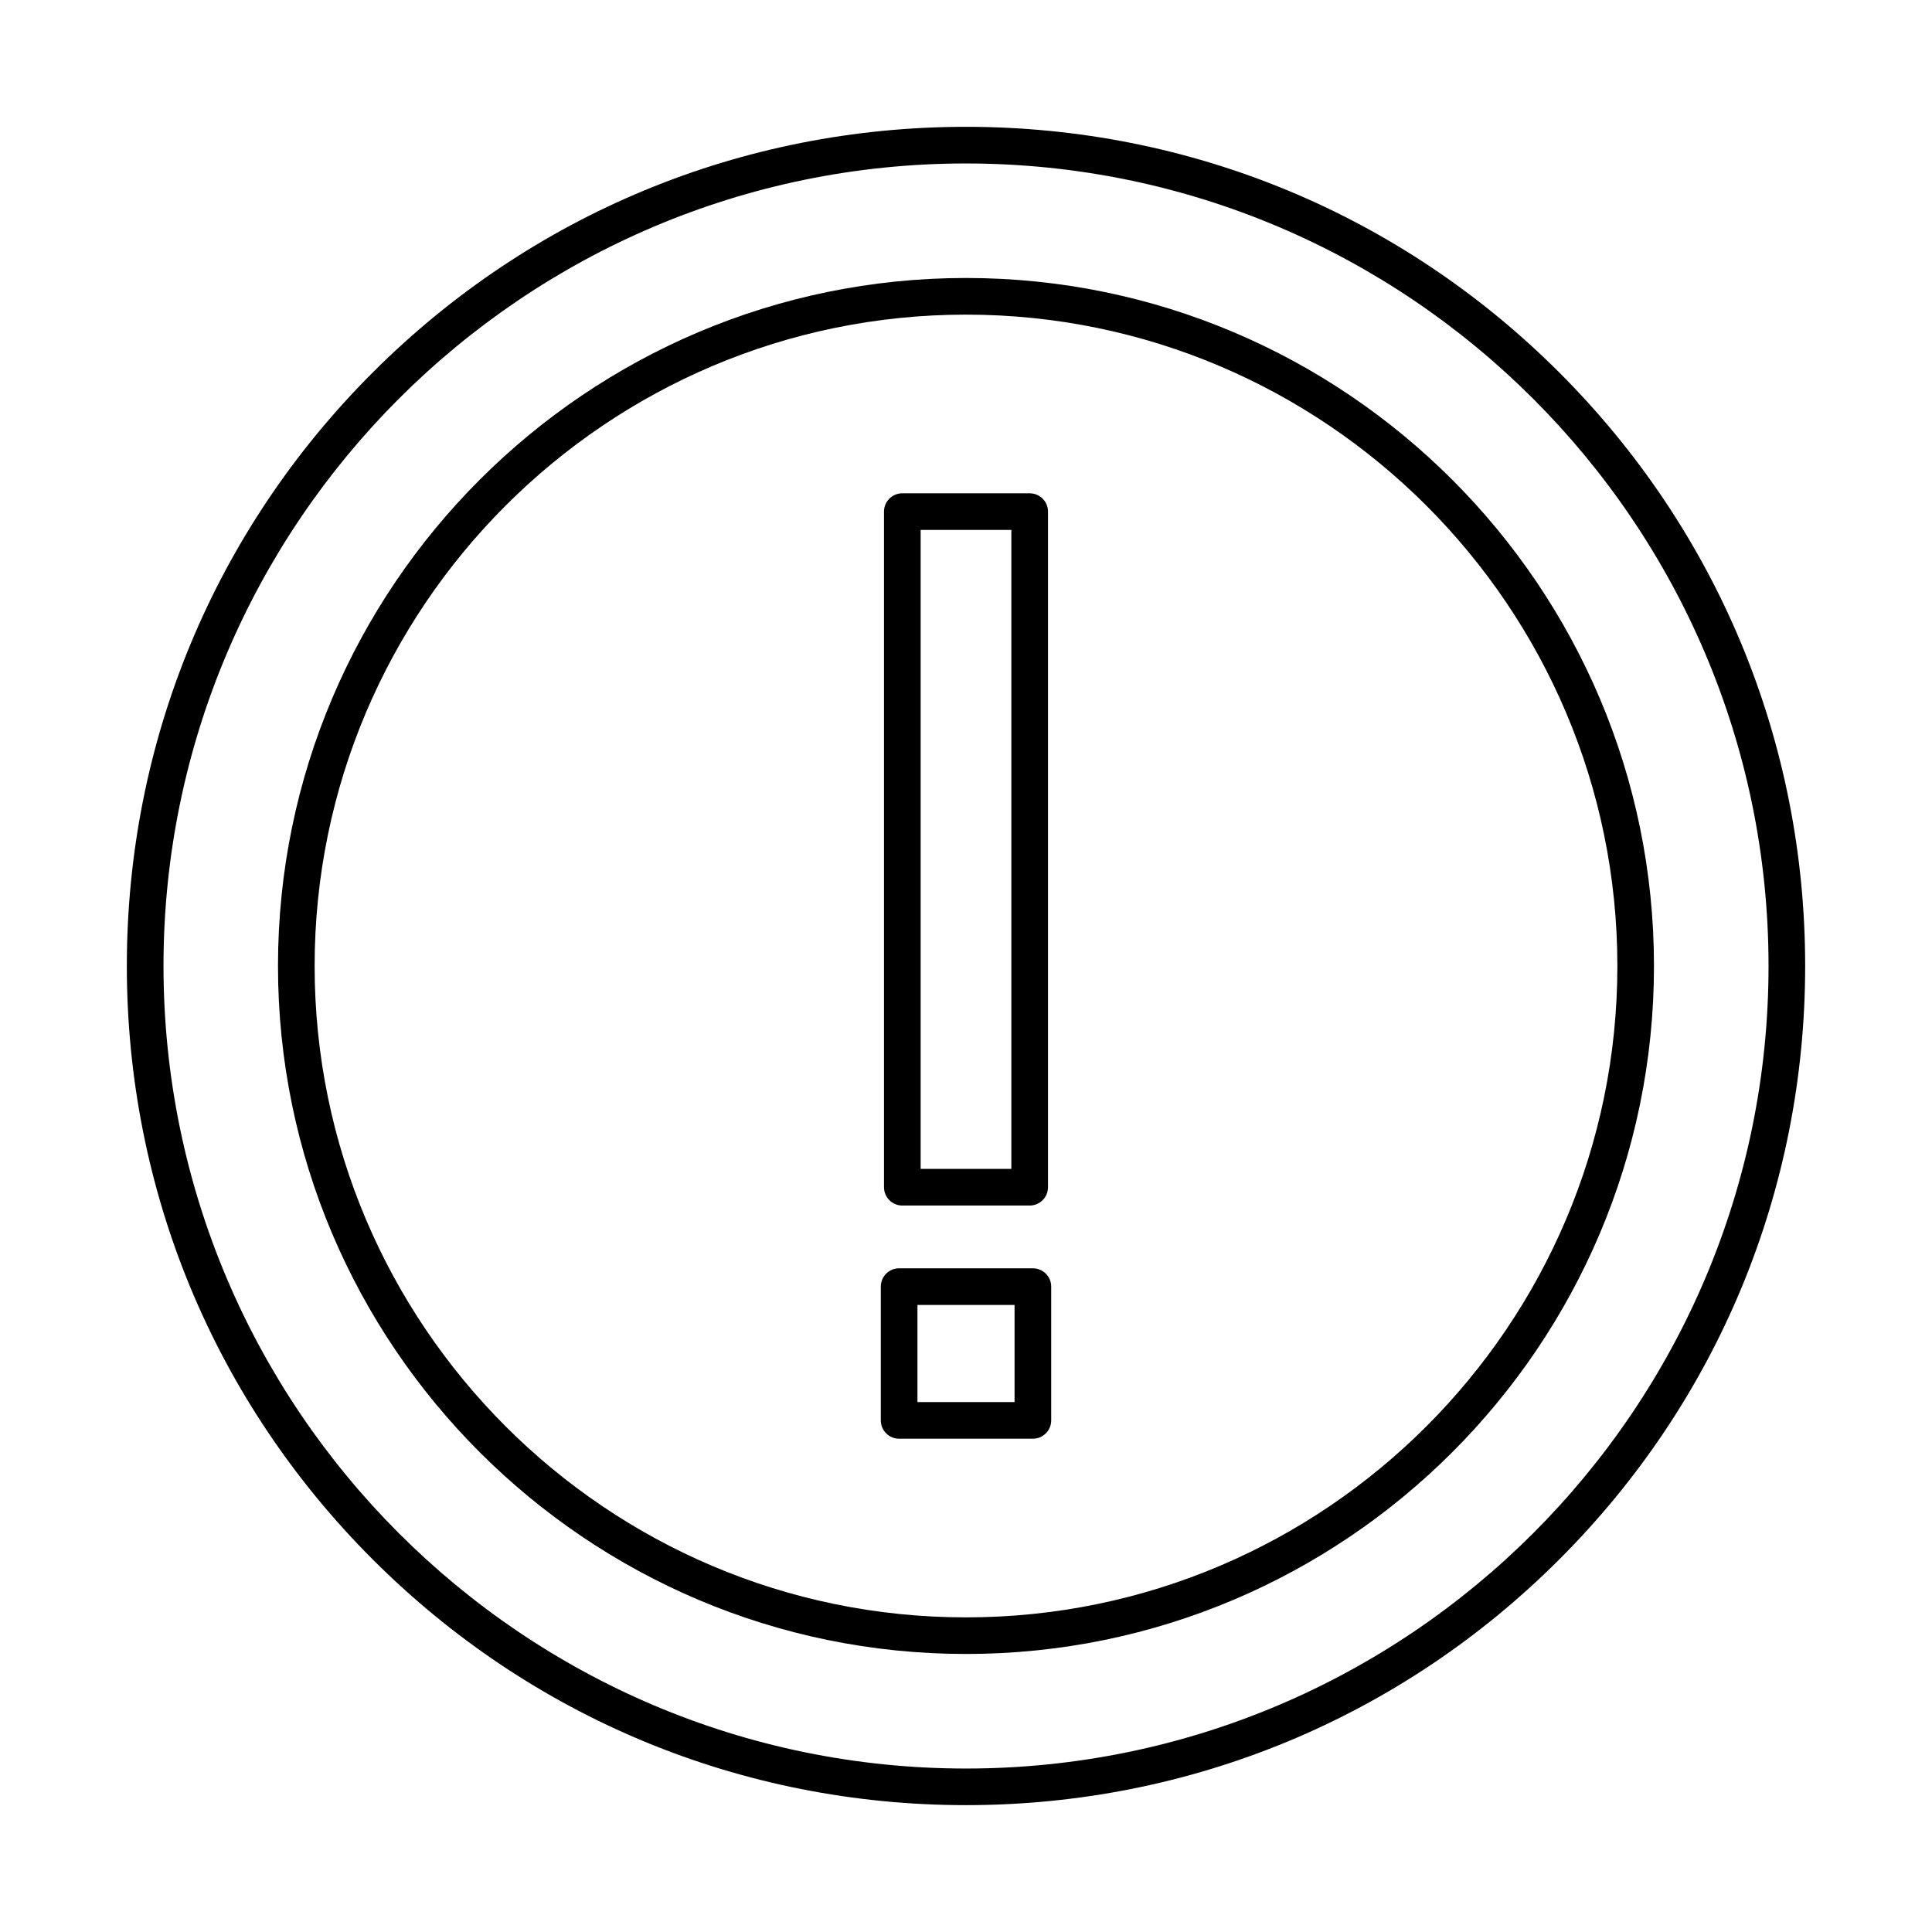 <?xml version="1.0" encoding="UTF-8"?>
<!-- Uploaded to: SVG Repo, www.svgrepo.com, Generator: SVG Repo Mixer Tools -->
<svg fill="#000000" width="800px" height="800px" version="1.1" viewBox="144 144 512 512" xmlns="http://www.w3.org/2000/svg">
 <g fill-rule="evenodd">
  <path d="m400 187.32c-117.27 0-212.67 95.406-212.67 212.68 0 117.27 95.406 212.68 212.67 212.68 117.27 0 212.68-95.41 212.68-212.68 0-117.27-95.406-212.67-212.68-212.68zm0 435.06c-59.402 0-115.25-23.133-157.25-65.141-42.004-42.004-65.137-97.848-65.137-157.25 0-59.402 23.133-115.25 65.137-157.25 42.004-42.004 97.848-65.133 157.25-65.133s115.25 23.133 157.25 65.133c42.004 42.004 65.137 97.848 65.137 157.25 0 59.402-23.133 115.25-65.137 157.25-42.004 42.004-97.848 65.141-157.25 65.141z"/>
  <path d="m400 227.38c-95.18 0-172.62 77.434-172.62 172.62 0 95.18 77.434 172.62 172.62 172.62 95.18 0 172.62-77.434 172.62-172.62 0-95.18-77.434-172.62-172.62-172.62zm0 354.94c-100.54 0-182.33-81.789-182.33-182.32s81.793-182.33 182.32-182.33c100.54 0 182.33 81.793 182.33 182.33s-81.793 182.33-182.33 182.32z"/>
  <path d="m387.98 453.77h24.039v-169.33h-24.039zm28.895 9.711h-33.75c-2.68 0-4.856-2.172-4.856-4.856v-179.04c0-2.68 2.176-4.856 4.856-4.856h33.75c2.68 0 4.856 2.176 4.856 4.856v179.04c0 2.68-2.176 4.856-4.856 4.856zm-29.742 52.082h25.734v-25.734h-25.734zm30.59 9.711h-35.445c-2.684 0-4.856-2.172-4.856-4.856v-35.449c0-2.68 2.172-4.856 4.856-4.856h35.445c2.684 0 4.856 2.176 4.856 4.856v35.445c0 2.684-2.176 4.856-4.856 4.856z"/>
 </g>
</svg>